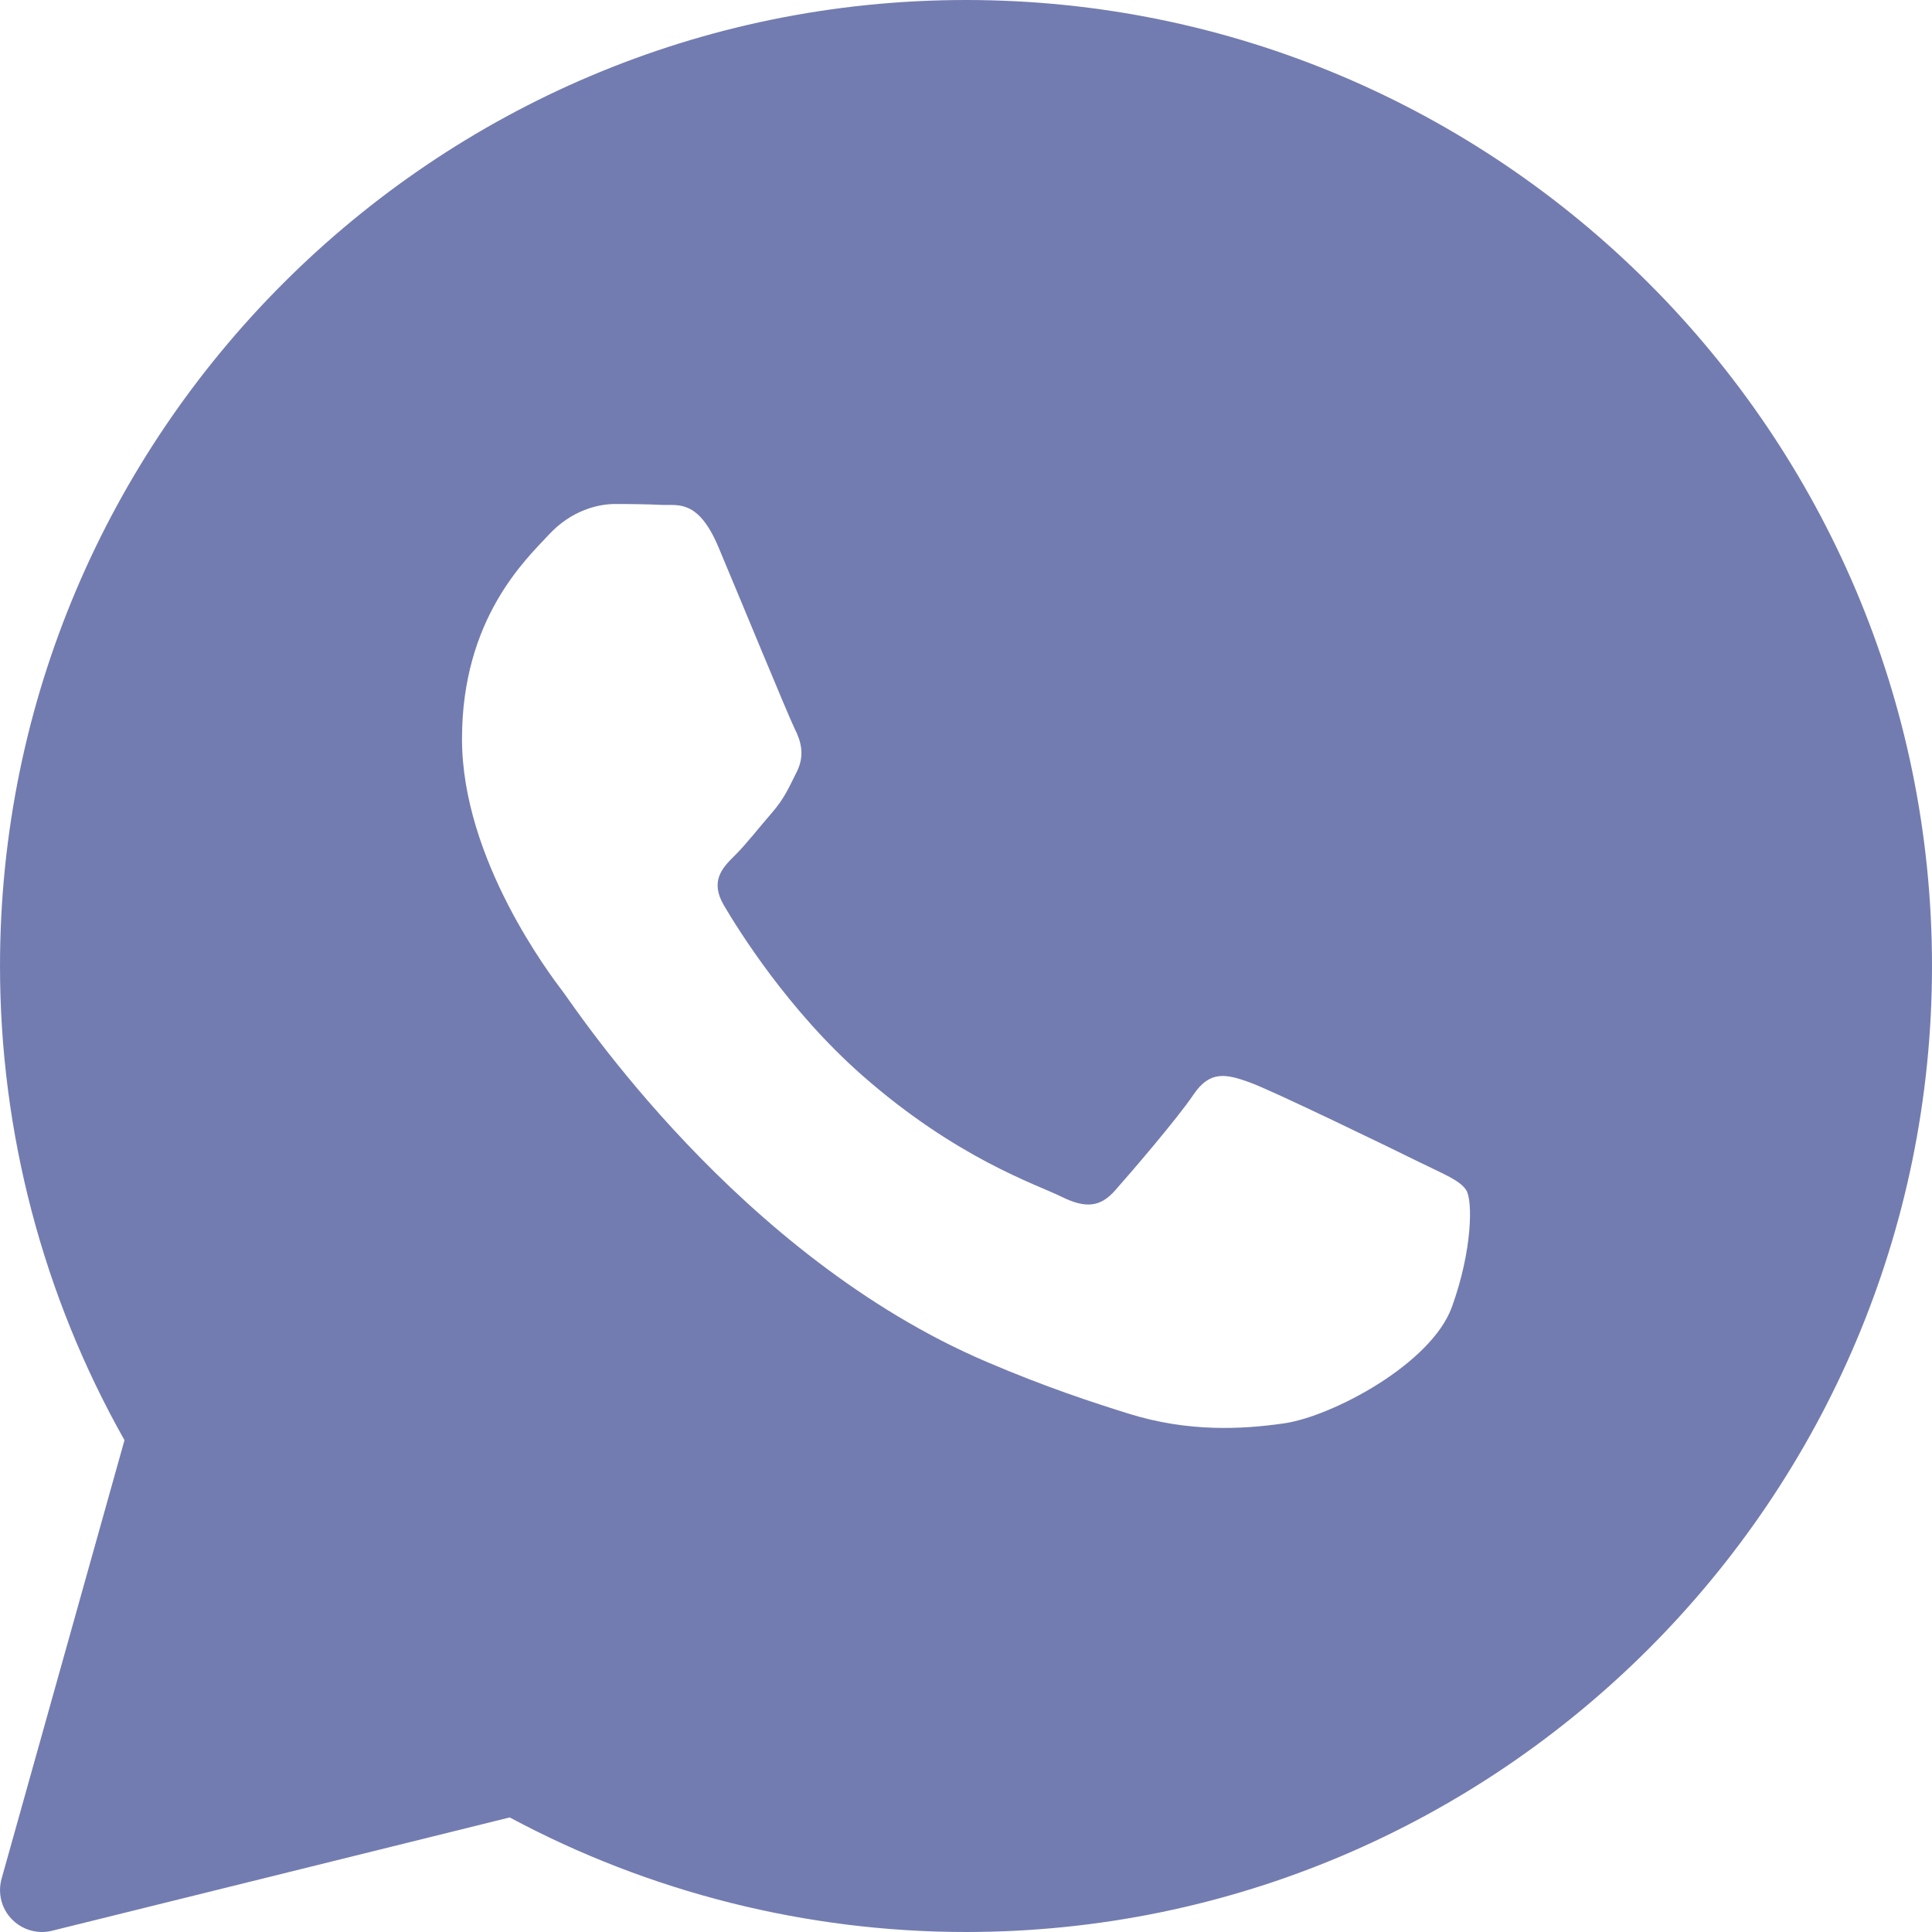<?xml version="1.0" encoding="UTF-8"?> <svg xmlns="http://www.w3.org/2000/svg" width="23" height="23" viewBox="0 0 23 23" fill="none"> <g clip-path="url(#clip0_1826_453)"> <path d="M11.5 0C5.159 0 7.42115e-05 5.159 7.42115e-05 11.5C7.42115e-05 13.48 0.512 15.427 1.482 17.145L0.019 22.365C-0.029 22.537 0.017 22.721 0.141 22.848C0.237 22.947 0.367 23 0.5 23C0.54 23 0.581 22.995 0.62 22.985L6.068 21.636C7.732 22.529 9.605 23 11.5 23C17.841 23 23 17.841 23 11.5C23 5.159 17.841 0 11.5 0ZM17.285 15.558C17.039 16.239 15.859 16.86 15.292 16.944C14.783 17.018 14.139 17.05 13.432 16.828C13.004 16.694 12.454 16.515 11.749 16.214C8.788 14.951 6.854 12.007 6.706 11.812C6.558 11.617 5.5 10.232 5.5 8.797C5.5 7.362 6.263 6.657 6.534 6.365C6.805 6.073 7.124 6 7.321 6C7.518 6 7.715 6.003 7.887 6.011C8.069 6.019 8.312 5.942 8.552 6.511C8.798 7.095 9.388 8.53 9.461 8.676C9.535 8.822 9.584 8.992 9.486 9.187C9.388 9.382 9.339 9.503 9.191 9.674C9.043 9.844 8.881 10.053 8.748 10.184C8.6 10.33 8.447 10.488 8.619 10.78C8.791 11.072 9.383 12.026 10.261 12.799C11.389 13.792 12.34 14.1 12.635 14.246C12.93 14.392 13.102 14.367 13.274 14.173C13.447 13.978 14.012 13.322 14.209 13.03C14.405 12.739 14.602 12.787 14.873 12.884C15.145 12.981 16.596 13.686 16.891 13.832C17.186 13.978 17.383 14.051 17.457 14.172C17.531 14.293 17.531 14.877 17.285 15.558Z" fill="#737CB0"></path> </g> <defs> <clipPath id="clip0_1826_453"> <rect width="23" height="23" fill="white"></rect> </clipPath> </defs> </svg> 